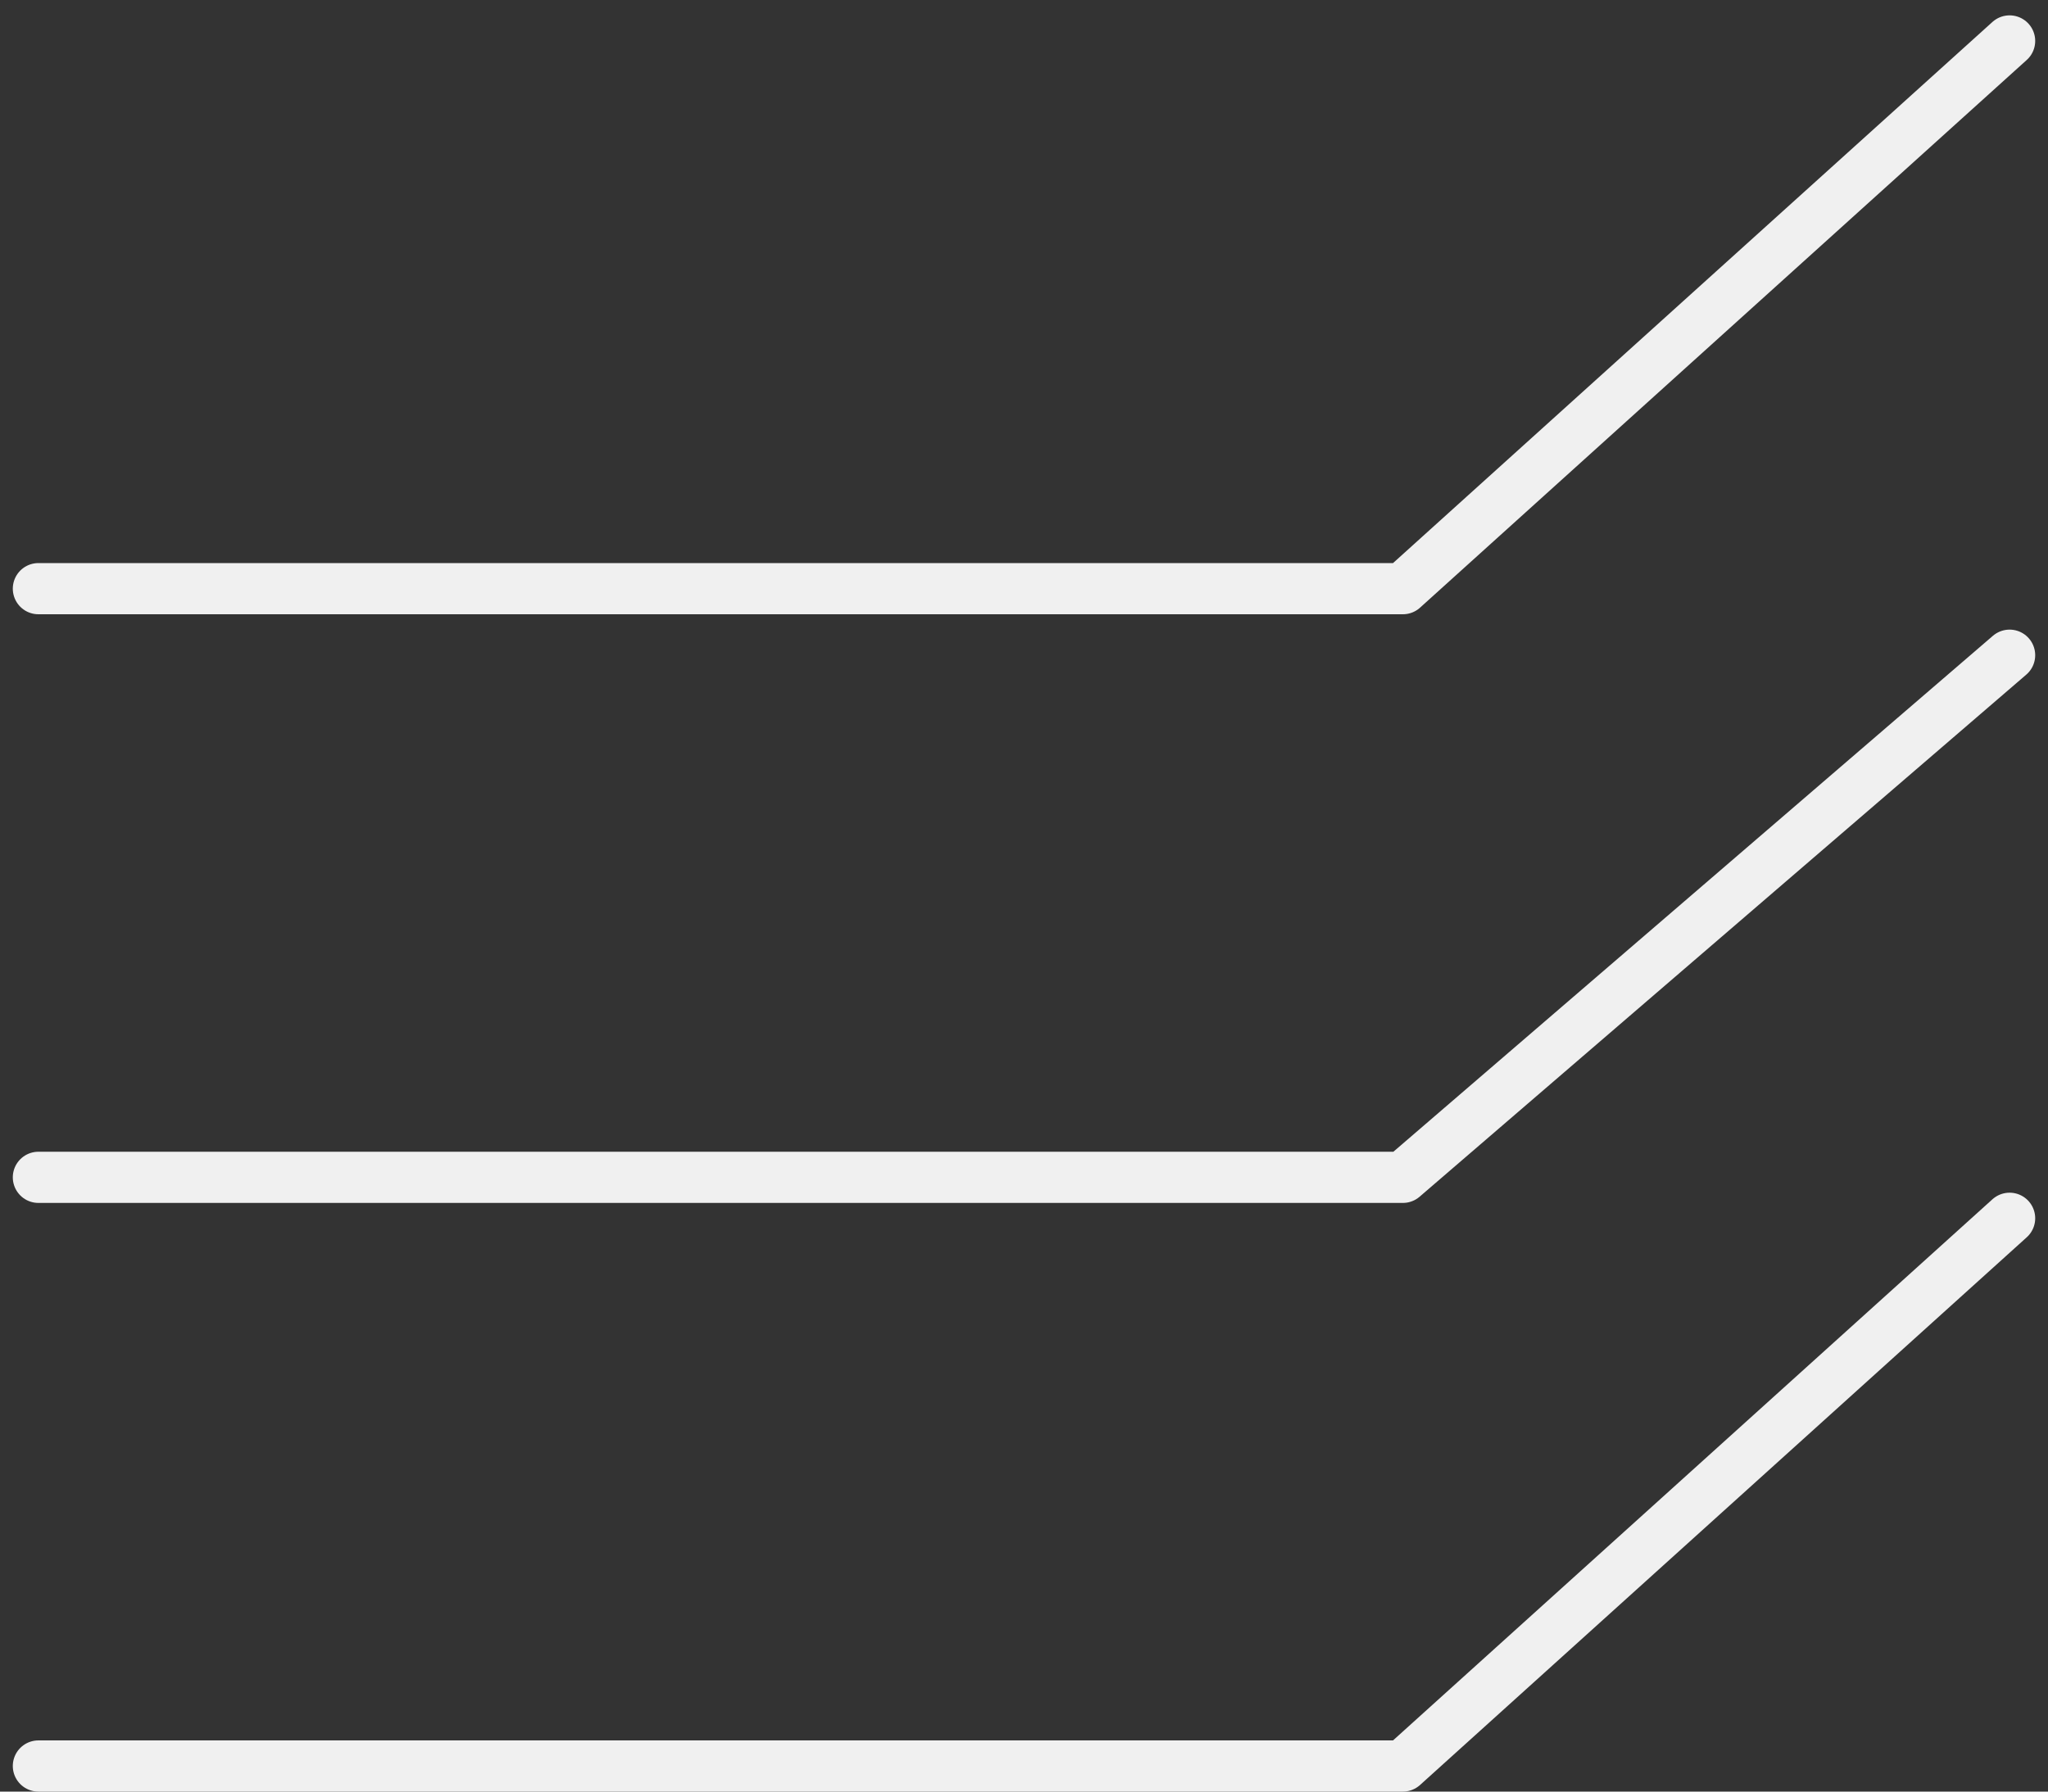 <?xml version="1.0" encoding="utf-8"?>
<!-- Generator: Adobe Illustrator 26.3.1, SVG Export Plug-In . SVG Version: 6.00 Build 0)  -->
<svg version="1.1" id="Layer_1" xmlns="http://www.w3.org/2000/svg" xmlns:xlink="http://www.w3.org/1999/xlink" x="0px" y="0px"
	 width="80px" height="70px" viewBox="0 0 80 70" style="enable-background:new 0 0 80 70;" xml:space="preserve">
<rect x="0" y="0" width="80" height="70" fill="#333333" stroke="none"/>
<style type="text/css">
	.st0{display:none;}
	.st1{display:inline;fill:#707070;}
	.st2{fill:none;stroke:#F0F0F0;stroke-width:2;stroke-linecap:round;stroke-linejoin:round;stroke-miterlimit:10;}
</style>
<g>
	<g class="st0">
		<polygon class="st1" points="64.6,87.6 1.5,87.6 36,51.4 99.1,51.4 		"/>
		<polygon class="st1" points="64.6,63.5 1.5,63.5 36,27.4 99.1,27.4 		"/>
		<polygon class="st1" points="64.6,39.4 1.5,39.4 36,3.4 99.1,3.4 		"/>
	</g>
</g>
<polyline class="st2" points="1.5,69 54.8,69 78.5,47.6 "/>
<polyline class="st2" points="1.5,46 54.8,46 78.5,25.6 "/>
<polyline class="st2" points="1.5,23 54.8,23 78.5,1.6 "/>
</svg>
